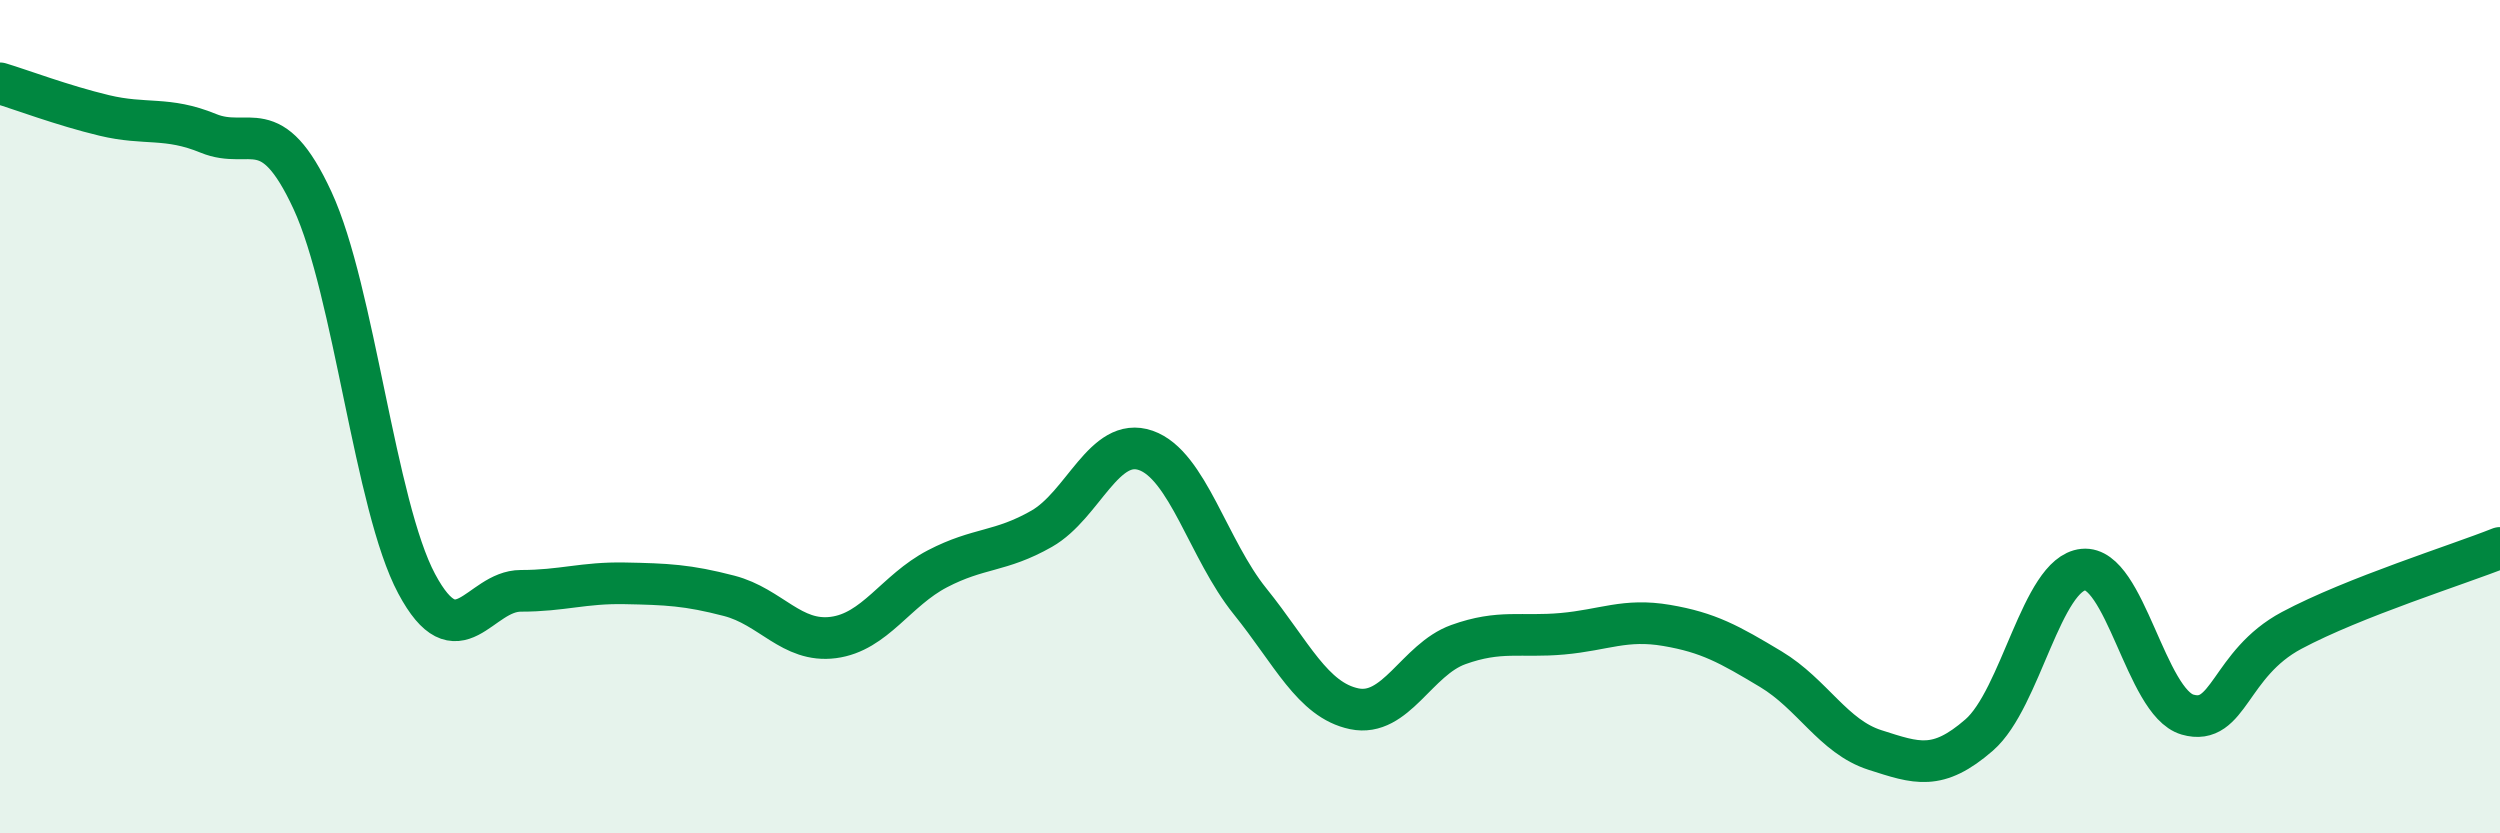 
    <svg width="60" height="20" viewBox="0 0 60 20" xmlns="http://www.w3.org/2000/svg">
      <path
        d="M 0,2 C 0.5,2.15 1.5,2.53 2.5,2.77 C 3.5,3.01 4,2.79 5,3.2 C 6,3.61 6.5,2.65 7.5,4.81 C 8.5,6.97 9,12.14 10,14.01 C 11,15.88 11.5,14.18 12.5,14.18 C 13.5,14.18 14,13.98 15,14 C 16,14.02 16.5,14.04 17.5,14.3 C 18.5,14.56 19,15.43 20,15.3 C 21,15.17 21.5,14.17 22.5,13.65 C 23.5,13.13 24,13.26 25,12.69 C 26,12.12 26.5,10.46 27.5,10.81 C 28.5,11.16 29,13.19 30,14.43 C 31,15.67 31.5,16.8 32.5,17.01 C 33.5,17.22 34,15.83 35,15.47 C 36,15.11 36.5,15.3 37.5,15.21 C 38.5,15.12 39,14.84 40,15.01 C 41,15.18 41.5,15.46 42.5,16.06 C 43.5,16.66 44,17.68 45,18 C 46,18.32 46.5,18.51 47.5,17.64 C 48.5,16.77 49,13.77 50,13.67 C 51,13.57 51.5,16.86 52.5,17.15 C 53.5,17.44 53.5,15.93 55,15.13 C 56.5,14.33 59,13.55 60,13.15L60 20L0 20Z"
        fill="#008740"
        opacity="0.1"
        stroke-linecap="round"
        stroke-linejoin="round"
      />
      <path
        d="M 0,2 C 0.5,2.15 1.5,2.53 2.5,2.77 C 3.5,3.01 4,2.79 5,3.2 C 6,3.61 6.5,2.65 7.5,4.81 C 8.5,6.97 9,12.14 10,14.01 C 11,15.88 11.5,14.18 12.5,14.18 C 13.5,14.18 14,13.98 15,14 C 16,14.02 16.5,14.04 17.5,14.3 C 18.5,14.56 19,15.43 20,15.3 C 21,15.17 21.5,14.17 22.5,13.65 C 23.5,13.13 24,13.26 25,12.69 C 26,12.12 26.5,10.46 27.5,10.81 C 28.5,11.16 29,13.19 30,14.43 C 31,15.67 31.5,16.8 32.5,17.01 C 33.5,17.22 34,15.83 35,15.47 C 36,15.11 36.5,15.3 37.5,15.21 C 38.5,15.12 39,14.84 40,15.01 C 41,15.18 41.5,15.46 42.5,16.06 C 43.5,16.66 44,17.68 45,18 C 46,18.32 46.5,18.51 47.5,17.64 C 48.5,16.77 49,13.77 50,13.67 C 51,13.57 51.5,16.86 52.5,17.15 C 53.5,17.44 53.5,15.93 55,15.13 C 56.5,14.33 59,13.55 60,13.15"
        stroke="#008740"
        stroke-width="1"
        fill="none"
        stroke-linecap="round"
        stroke-linejoin="round"
      />
    </svg>
  
